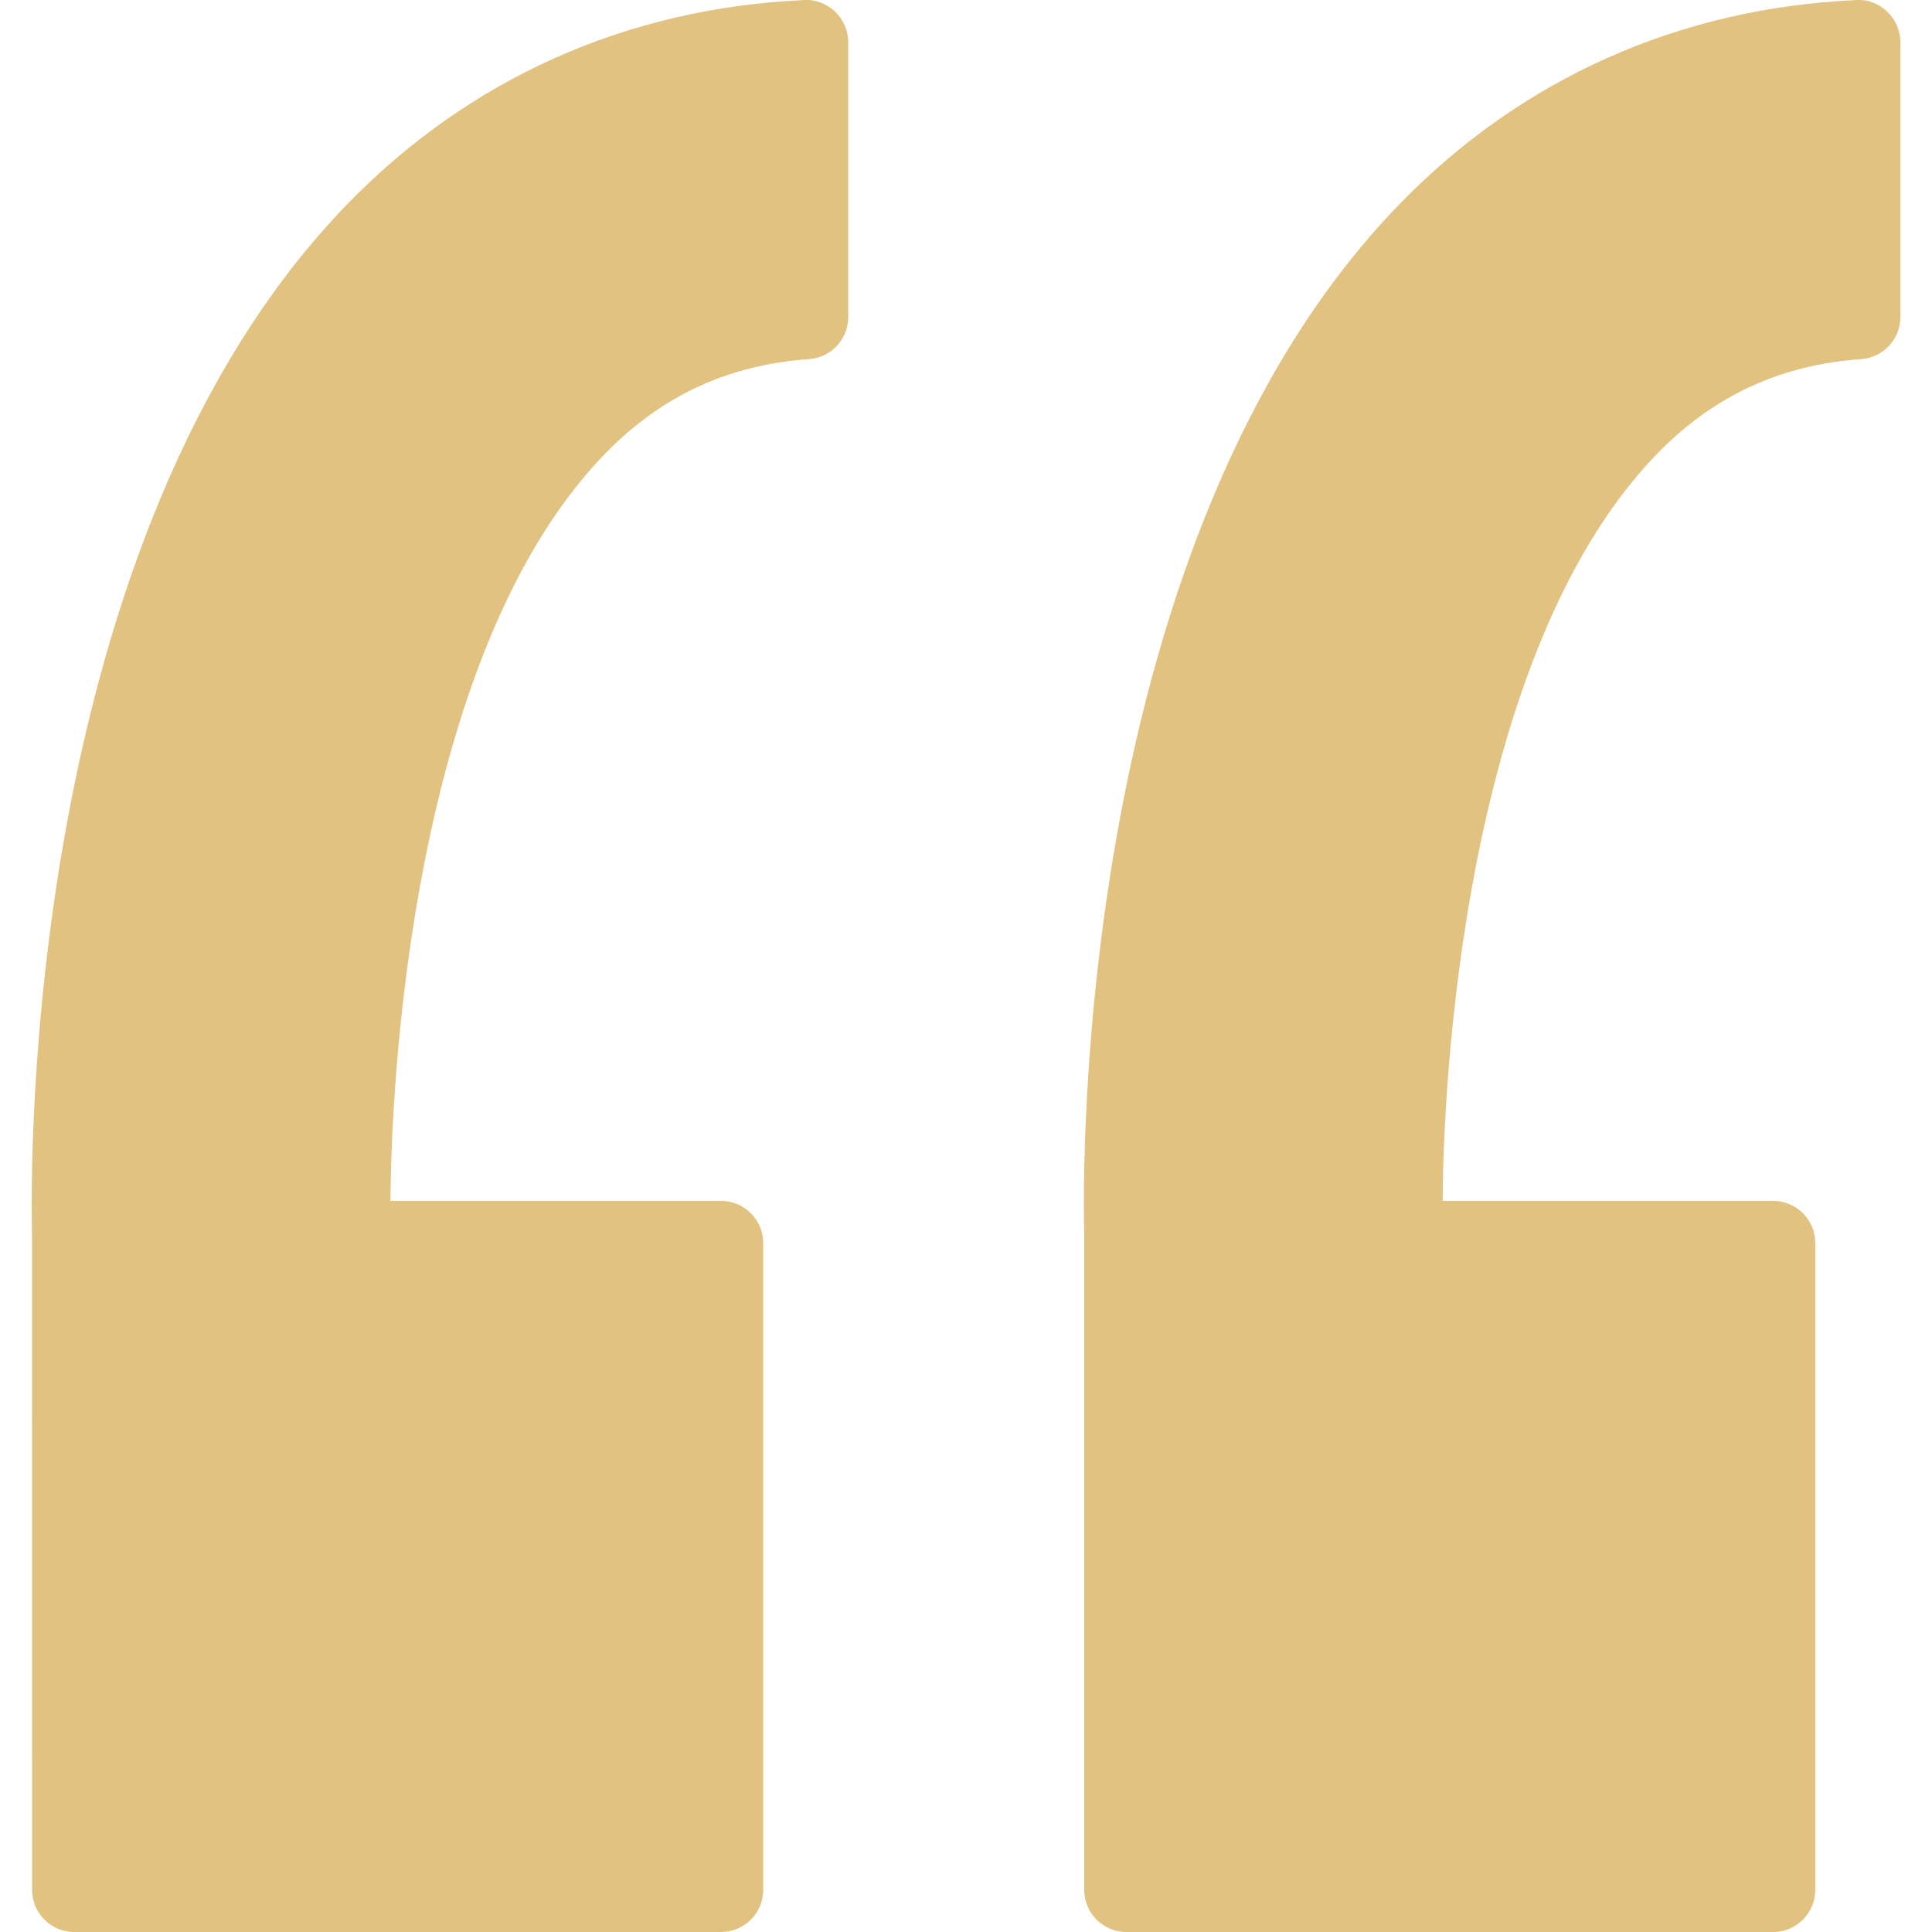 <svg width="26" height="26" viewBox="0 0 26 26" fill="none" xmlns="http://www.w3.org/2000/svg">
<g clip-path="url(#clip0_1237_2001)">
<path d="M10.822 0.001C8.44 0.107 6.314 1.057 4.673 2.748C0.324 7.232 0.408 15.684 0.431 16.619L0.432 25.433C0.432 25.746 0.686 26 0.999 26H9.703C10.016 26 10.271 25.746 10.271 25.433V16.728C10.271 16.415 10.016 16.161 9.703 16.161H5.255C5.256 15.434 5.344 8.983 8.144 6.105C8.902 5.326 9.799 4.91 10.887 4.833C11.185 4.812 11.415 4.565 11.415 4.267V0.568C11.415 0.413 11.351 0.265 11.24 0.158C11.128 0.051 10.979 -0.009 10.822 0.001Z" fill="#E1C280"/>
<path d="M25.399 0.158C25.287 0.051 25.142 -0.009 24.982 0.001C22.6 0.107 20.474 1.057 18.833 2.748C14.483 7.232 14.567 15.684 14.591 16.619L14.591 25.433C14.591 25.746 14.845 26 15.158 26H23.862C24.175 26 24.429 25.746 24.429 25.433V16.728C24.429 16.415 24.175 16.161 23.862 16.161H19.415C19.415 15.434 19.503 8.983 22.303 6.105C23.061 5.326 23.959 4.91 25.047 4.833C25.344 4.812 25.574 4.565 25.574 4.267V0.568C25.574 0.413 25.511 0.265 25.399 0.158Z" fill="#E1C280"/>
</g>
<defs>
<clipPath id="clip0_1237_2001">
<rect width="26" height="26" fill="white"/>
</clipPath>
</defs>
</svg>
